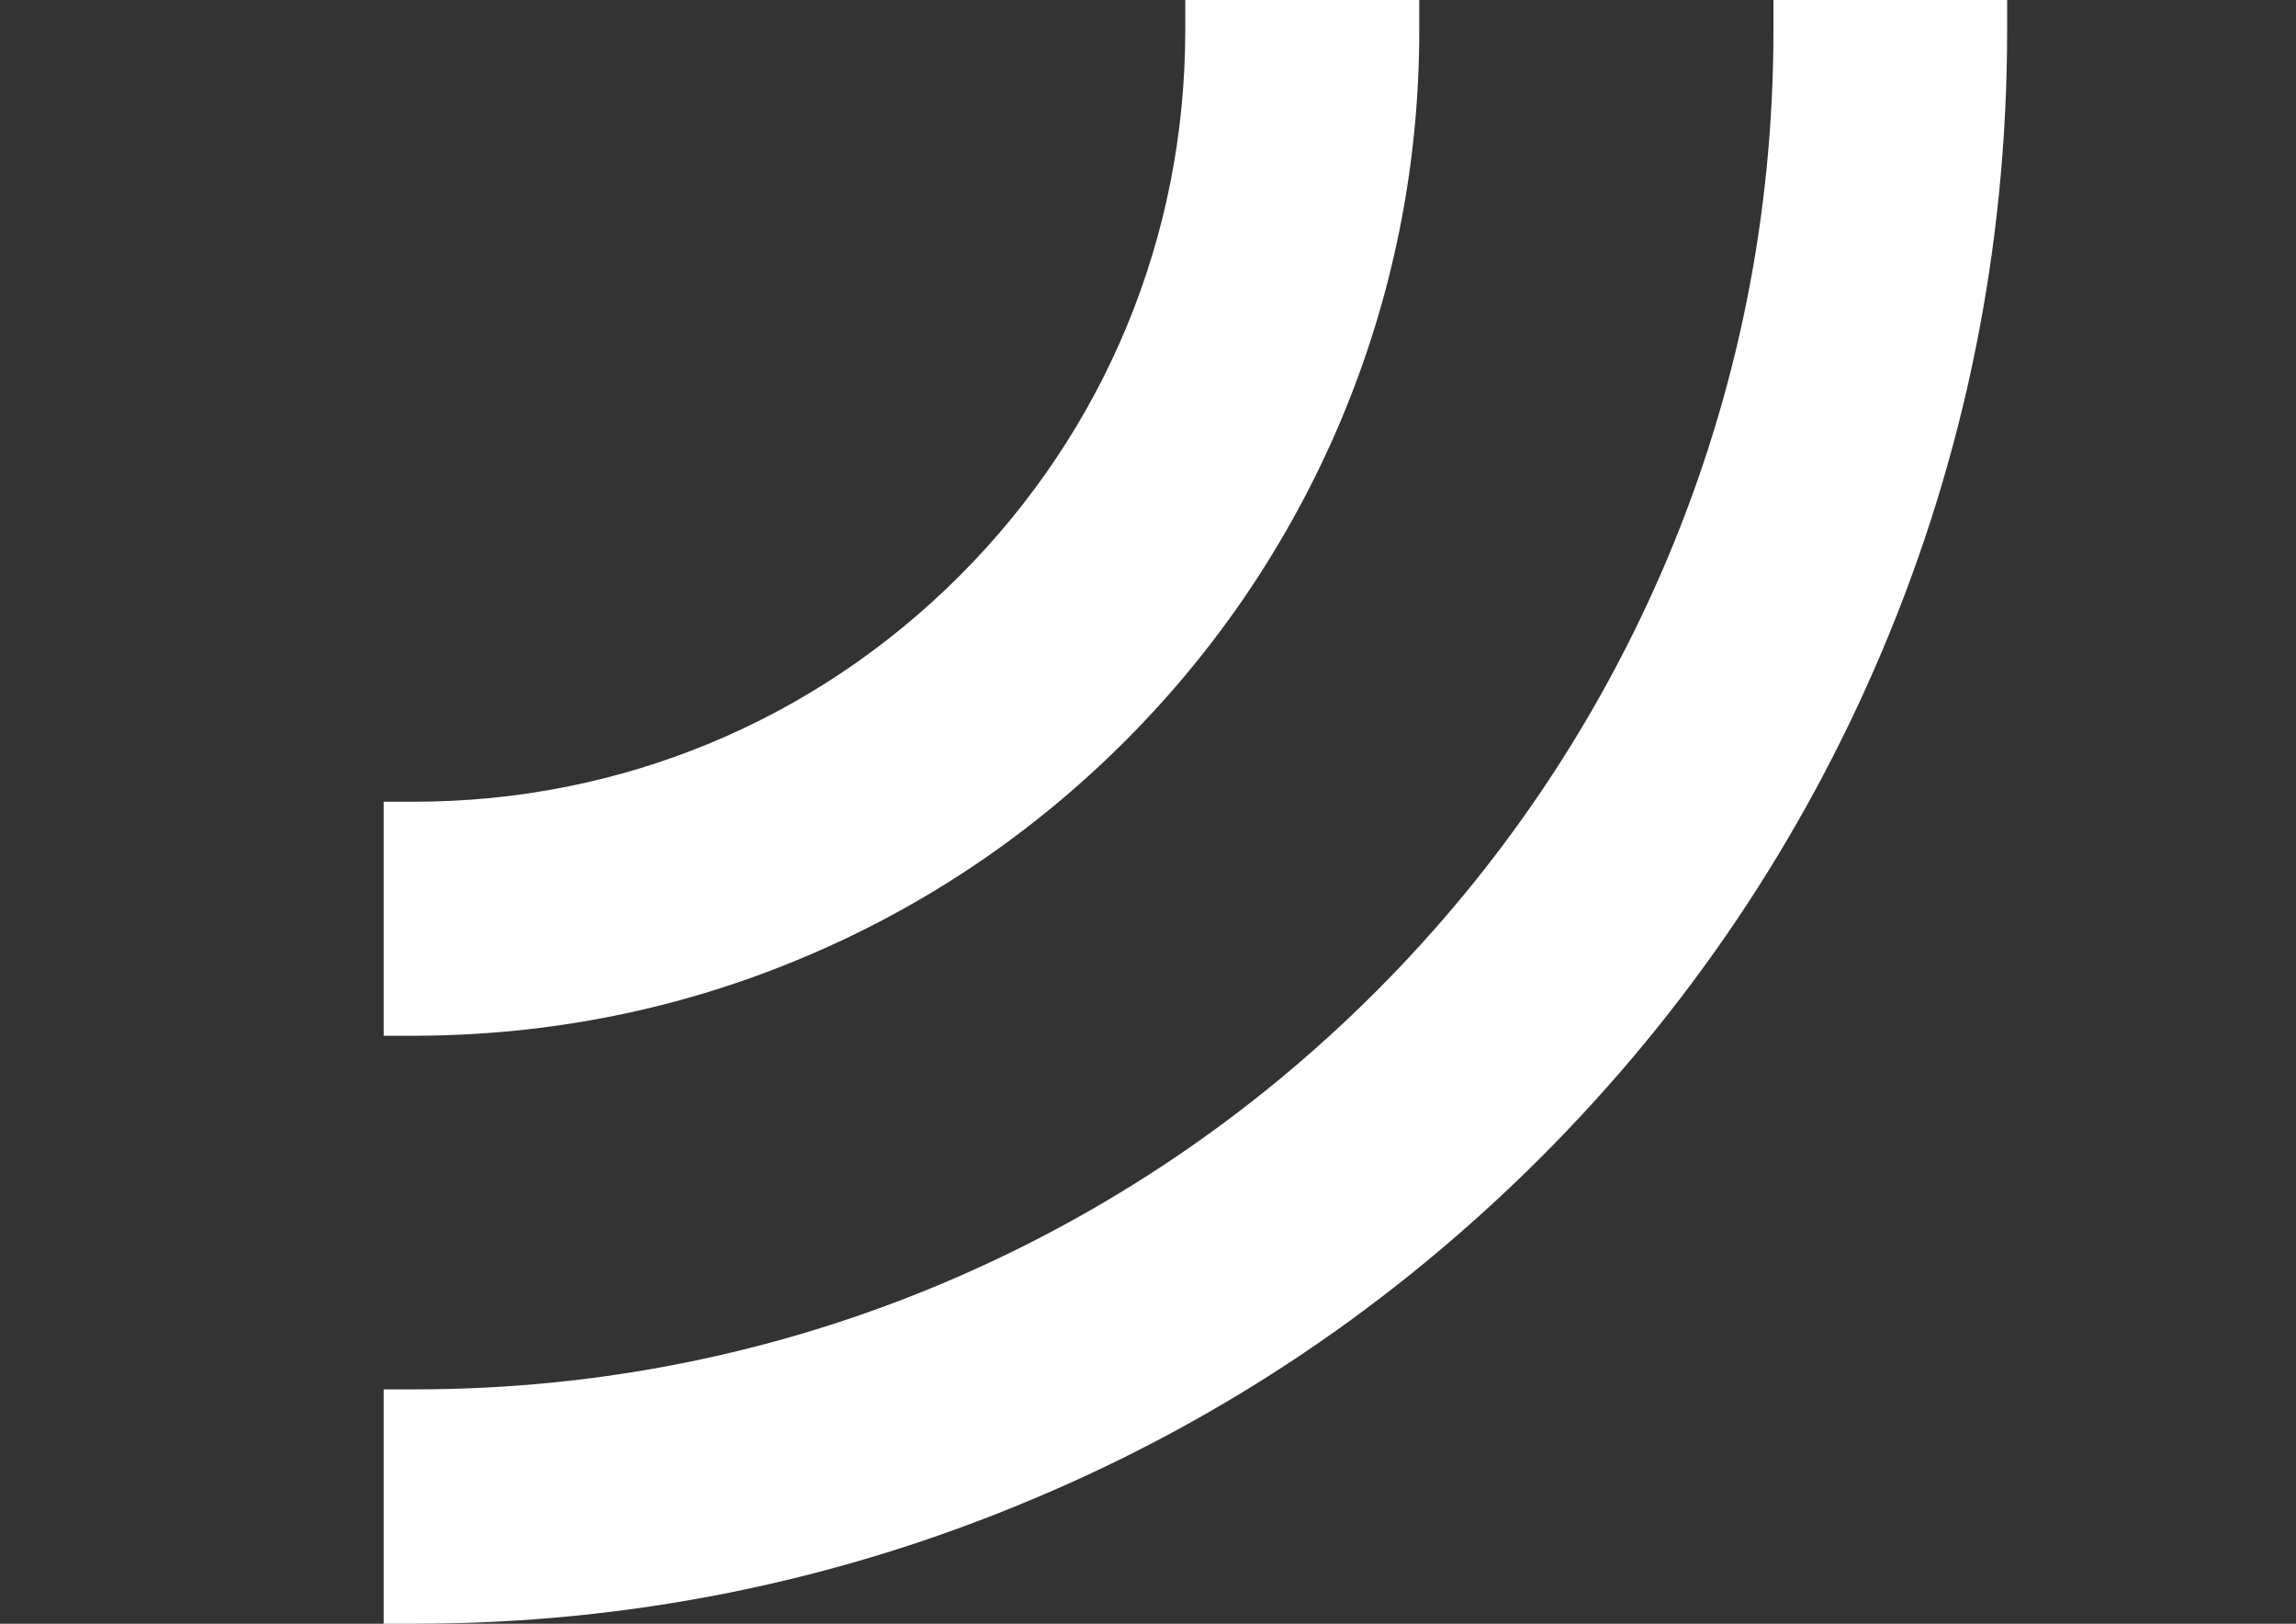 <?xml version="1.0" encoding="utf-8"?>
<!-- Generator: Adobe Illustrator 24.1.0, SVG Export Plug-In . SVG Version: 6.00 Build 0)  -->
<svg version="1.1" id="Ebene_1" xmlns="http://www.w3.org/2000/svg" xmlns:xlink="http://www.w3.org/1999/xlink" x="0px" y="0px"
	 viewBox="0 0 724.1 512" style="enable-background:new 0 0 724.1 512;" xml:space="preserve">
<rect x="0" y="0" width="724.1" height="512" fill="#333333" stroke="none"/>
<style type="text/css">
	.st0{fill:#FFFFFF;}
</style>
<g>
	<path class="st0" d="M254.1,301.6c37.8-16,71.6-38.8,100.7-67.9c29.1-29.1,51.9-63,67.9-100.7c16.5-39.1,24.9-80.6,24.9-123.4V0
		h-73.8v9.6c0,65-25.3,126.1-71.2,172c-45.9,45.9-107,71.2-172,71.2H121v73.8h9.6C173.5,326.5,215,318.2,254.1,301.6z"/>
	<path class="st0" d="M559.3,0v9.6c0,57.9-11.3,114.1-33.6,166.9c-21.6,51-52.5,96.9-91.8,136.2s-85.2,70.2-136.2,91.8
		c-52.8,22.3-109,33.6-166.9,33.6H121V512h9.6c67.9,0,133.7-13.3,195.6-39.5C386.2,447.3,439.9,411,486,364.9s82.3-99.8,107.6-159.7
		C619.8,143.3,633,77.5,633,9.6V0H559.3z"/>
</g>
</svg>
